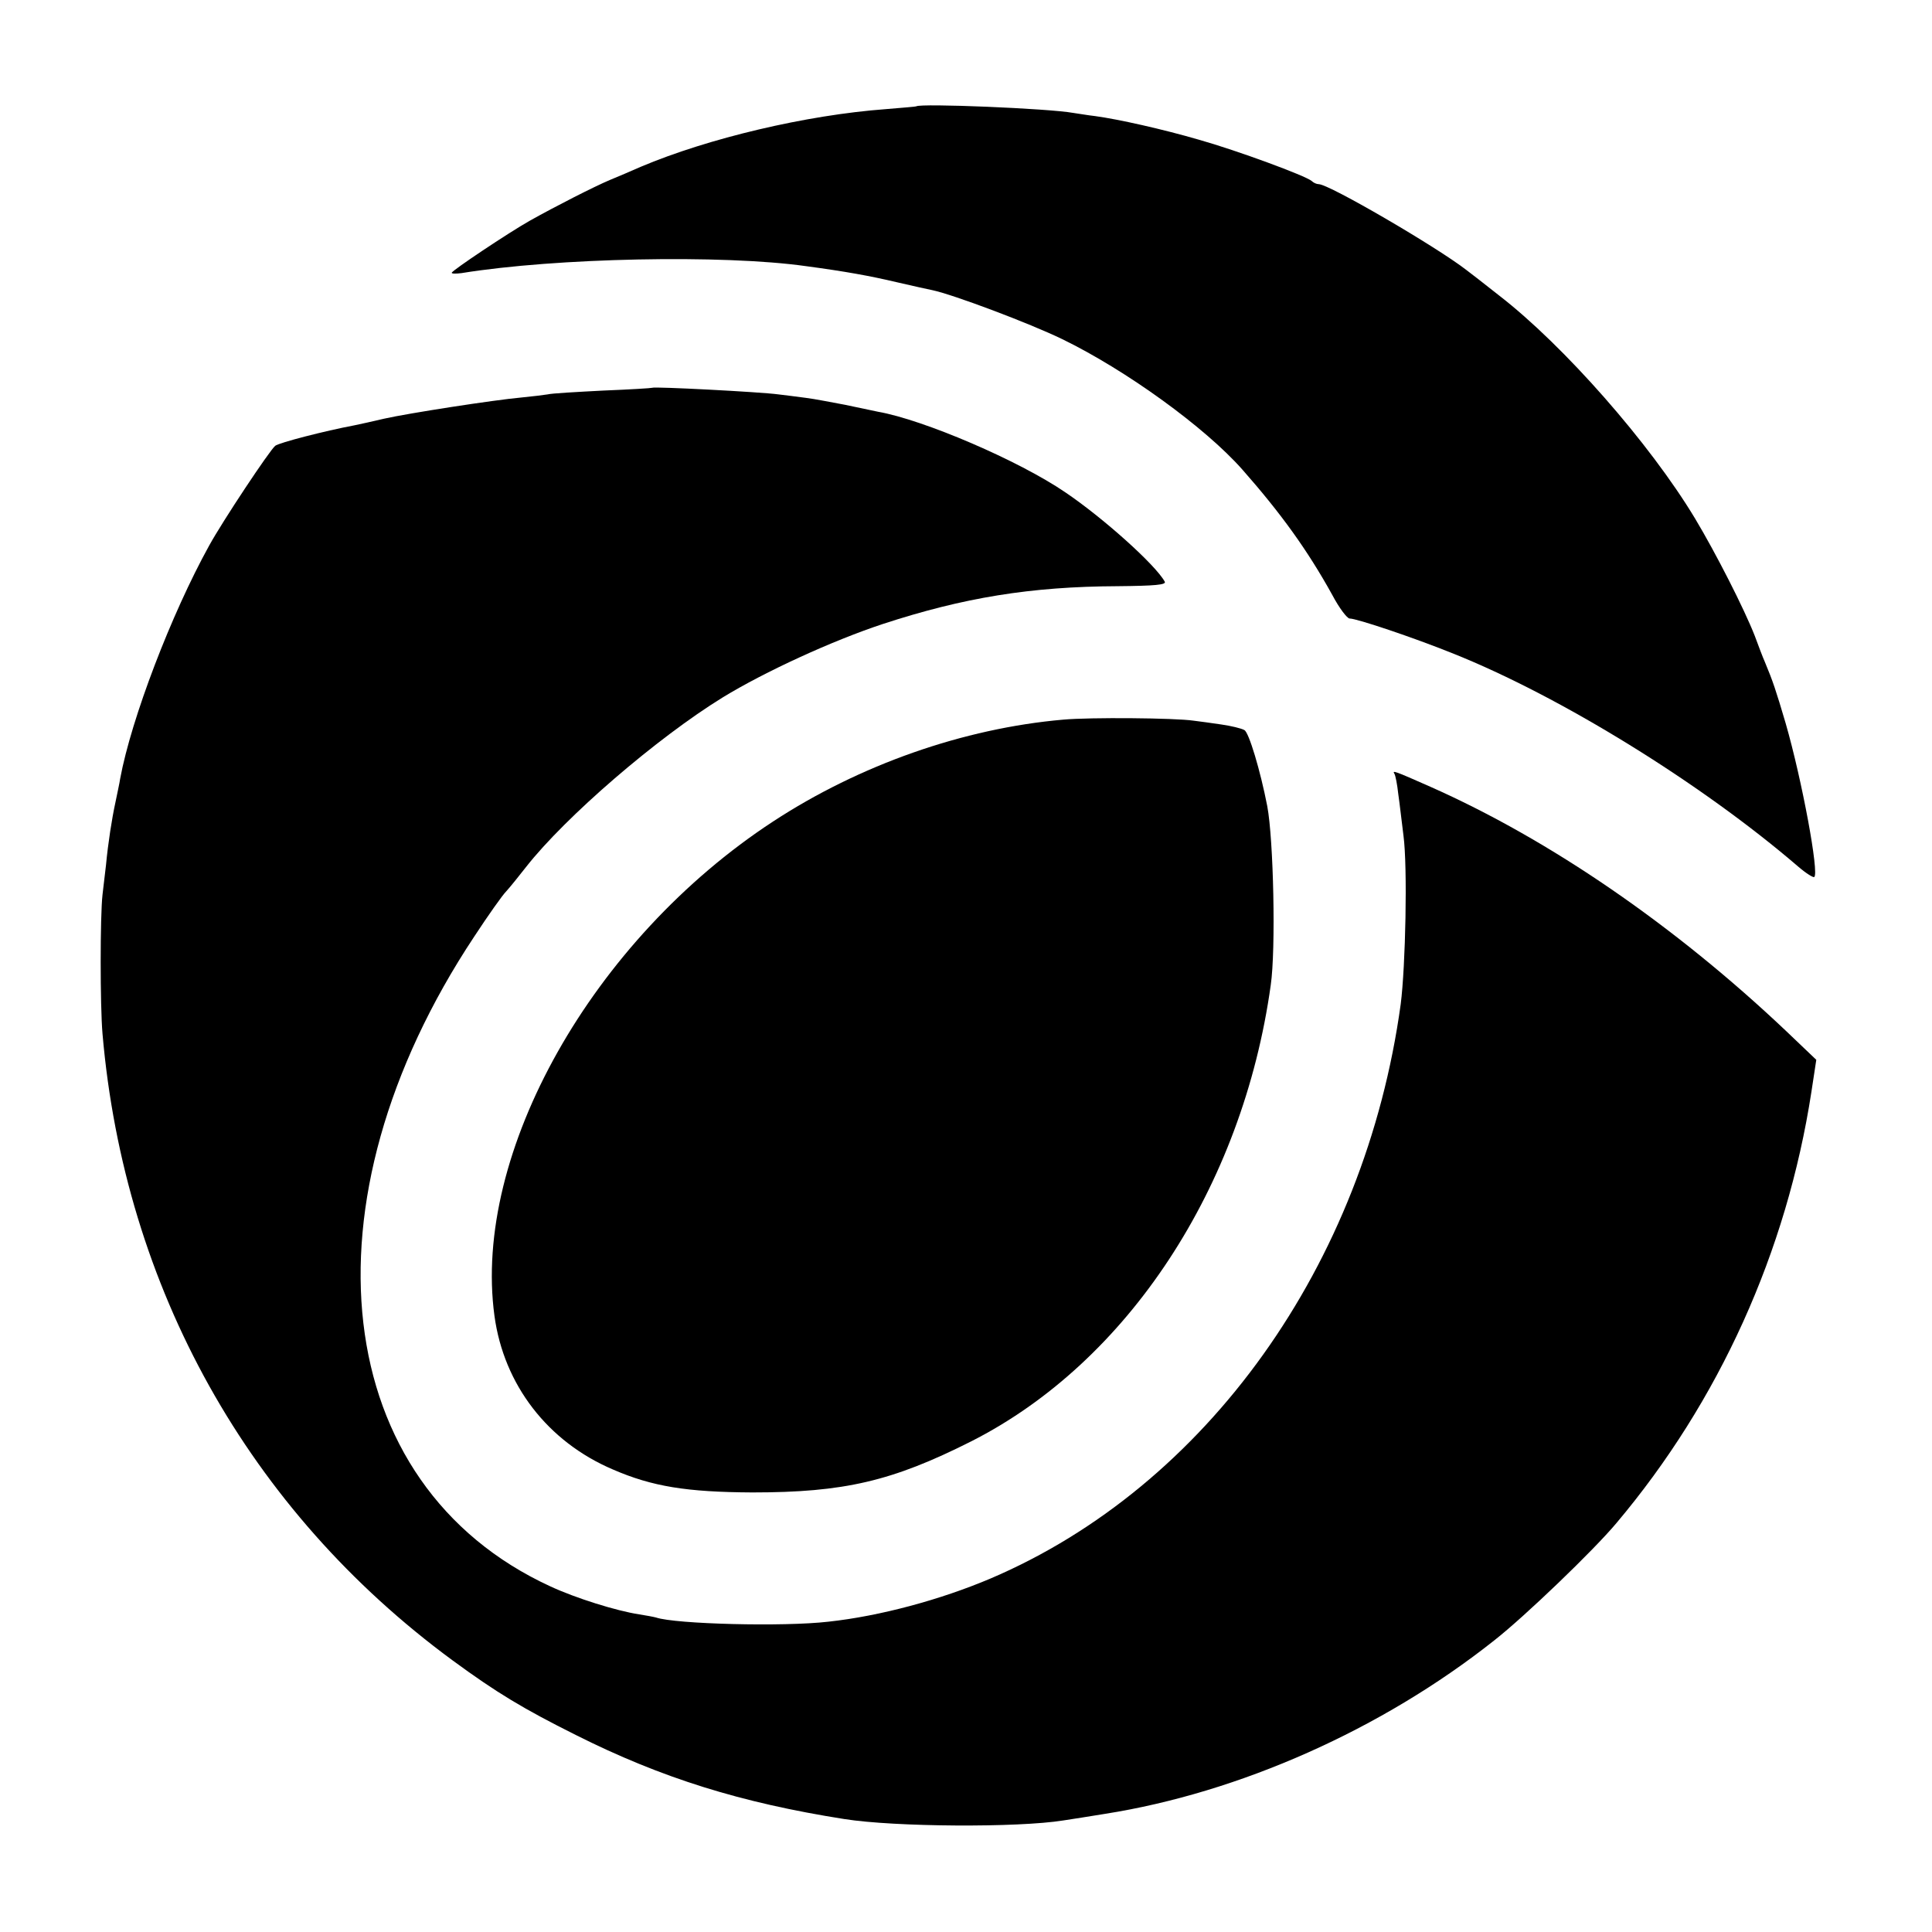 <?xml version="1.0" standalone="no"?>
<!DOCTYPE svg PUBLIC "-//W3C//DTD SVG 20010904//EN"
 "http://www.w3.org/TR/2001/REC-SVG-20010904/DTD/svg10.dtd">
<svg version="1.0" xmlns="http://www.w3.org/2000/svg"
 width="556pt" height="556pt" viewBox="0 0 556 556"
 preserveAspectRatio="xMidYMid meet">
<g transform="translate(0,556) scale(0.1,-0.1)"
fill="#000000" stroke="none">
<path d="M2637 5254 c-1 -1 -40 -4 -87 -8 -230 -17 -512 -84 -706 -166 -27
-12 -67 -29 -89 -38 -45 -19 -155 -75 -230 -117 -62 -35 -225 -144 -225 -150
0 -3 12 -3 28 -1 271 44 752 54 992 20 112 -15 184 -28 260 -46 47 -11 93 -21
103 -23 61 -13 279 -95 374 -141 183 -89 410 -253 518 -375 111 -126 187 -231
259 -361 20 -38 43 -68 50 -68 21 0 184 -55 296 -100 311 -124 717 -375 995
-614 22 -19 43 -32 46 -30 15 9 -35 279 -82 442 -28 95 -37 122 -60 177 -5 11
-18 45 -29 75 -31 79 -112 238 -172 338 -130 216 -377 497 -563 641 -44 35
-87 68 -95 74 -85 66 -395 247 -425 247 -6 0 -15 4 -20 9 -17 15 -215 88 -325
119 -103 30 -232 59 -299 68 -19 2 -47 7 -62 9 -71 13 -441 28 -452 19z"/>
<path d="M1877 4444 c-1 -1 -65 -5 -141 -8 -77 -4 -149 -8 -160 -11 -12 -2
-46 -6 -76 -9 -78 -7 -324 -45 -395 -61 -33 -8 -71 -16 -85 -19 -85 -16 -217
-50 -228 -59 -16 -13 -151 -216 -190 -287 -109 -197 -224 -498 -256 -670 -2
-14 -9 -45 -14 -70 -10 -46 -21 -116 -27 -180 -2 -19 -7 -57 -10 -85 -7 -62
-7 -319 0 -400 63 -731 421 -1372 1007 -1803 128 -94 205 -140 355 -215 247
-124 475 -195 773 -242 146 -23 499 -25 630 -4 25 4 79 12 120 19 387 61 797
243 1120 499 87 68 287 260 352 338 295 350 490 780 561 1241 l14 92 -87 83
c-320 303 -679 550 -1024 703 -104 46 -110 48 -103 37 3 -5 8 -30 11 -58 4
-27 10 -81 15 -120 12 -90 6 -376 -8 -485 -103 -750 -559 -1388 -1181 -1653
-144 -61 -318 -108 -466 -124 -129 -15 -440 -7 -496 12 -7 2 -29 6 -48 9 -66
10 -184 47 -257 81 -633 292 -727 1103 -218 1870 40 61 81 119 92 130 10 11
36 43 57 70 113 144 376 371 566 488 121 74 315 163 460 211 232 76 426 108
677 109 107 1 140 4 135 13 -27 49 -178 184 -286 257 -133 91 -408 209 -539
232 -15 3 -58 12 -95 20 -38 7 -88 17 -113 20 -24 3 -60 8 -79 10 -51 7 -359
23 -363 19z"/>
<path d="M3060 3489 c-287 -25 -586 -130 -835 -293 -520 -340 -866 -954 -802
-1423 27 -198 153 -362 341 -442 113 -49 212 -65 401 -66 264 0 402 32 630
147 450 228 781 731 862 1313 15 103 8 420 -10 515 -20 103 -53 213 -66 219
-9 5 -38 12 -66 16 -27 4 -63 9 -80 11 -54 8 -298 10 -375 3z"/>
</g>
</svg>
